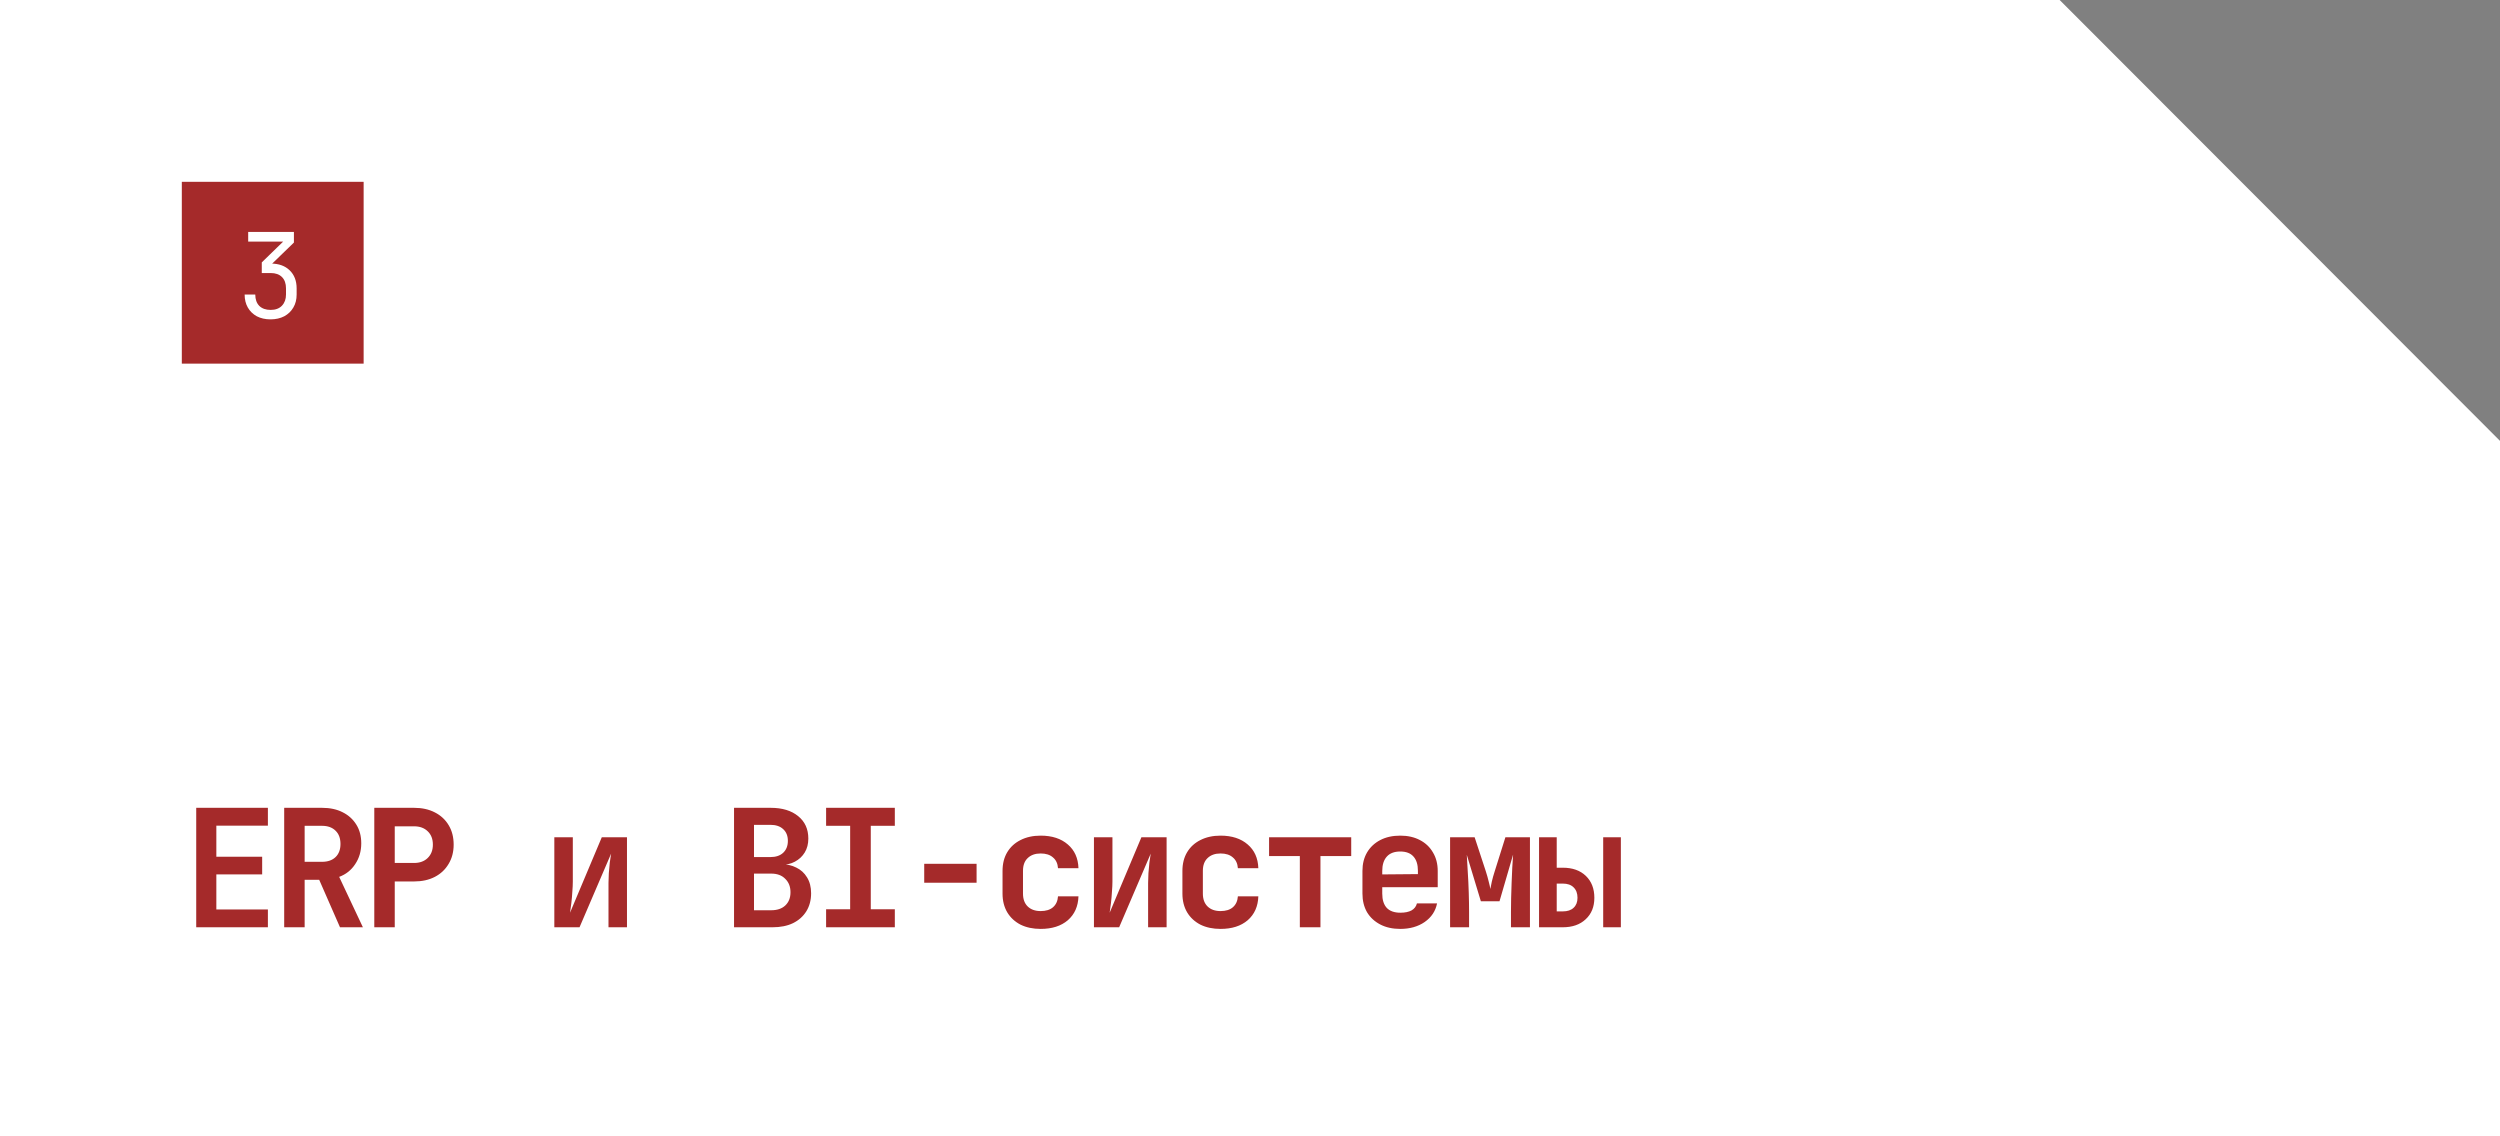 <?xml version="1.0" encoding="UTF-8"?> <svg xmlns="http://www.w3.org/2000/svg" width="275" height="125" viewBox="0 0 275 125" fill="none"><rect x="0" y="0" width="275" height="125" fill="#808080" stroke="none"/><path d="M0 125V0H226.562L275 48.497V125H0Z" fill="white"></path><rect x="20" y="20" width="20" height="20" fill="#A52A2A"></rect><path d="M29.757 35.13C29.185 35.13 28.682 35.017 28.249 34.792C27.824 34.558 27.495 34.237 27.261 33.83C27.027 33.423 26.91 32.946 26.91 32.4H28.08C28.08 32.929 28.227 33.345 28.522 33.648C28.825 33.943 29.241 34.09 29.77 34.09C30.307 34.09 30.723 33.934 31.018 33.622C31.313 33.31 31.46 32.903 31.46 32.4V31.724C31.46 31.187 31.313 30.771 31.018 30.476C30.723 30.181 30.307 30.034 29.77 30.034H28.795V28.864L31.148 26.576H27.3V25.51H32.331V26.68L29.796 29.137V28.994C30.663 28.994 31.352 29.241 31.863 29.735C32.374 30.229 32.63 30.892 32.63 31.724V32.4C32.63 32.946 32.509 33.423 32.266 33.83C32.032 34.237 31.698 34.558 31.265 34.792C30.832 35.017 30.329 35.13 29.757 35.13Z" fill="white"></path><path d="M21.584 102V88.86H29.468V90.822H23.798V94.242H28.838V96.186H23.798V100.038H29.468V102H21.584ZM31.261 102V88.86H35.419C36.295 88.86 37.051 89.022 37.687 89.346C38.335 89.67 38.839 90.126 39.199 90.714C39.559 91.29 39.739 91.974 39.739 92.766C39.739 93.63 39.517 94.392 39.073 95.052C38.641 95.712 38.053 96.18 37.309 96.456L39.919 102H37.399L35.113 96.78H33.511V102H31.261ZM33.511 94.8H35.419C36.055 94.8 36.553 94.626 36.913 94.278C37.273 93.93 37.453 93.45 37.453 92.838C37.453 92.214 37.273 91.728 36.913 91.38C36.553 91.02 36.055 90.84 35.419 90.84H33.511V94.8ZM41.172 102V88.86H45.546C46.422 88.86 47.184 89.028 47.832 89.364C48.492 89.7 49.002 90.174 49.362 90.786C49.722 91.386 49.902 92.094 49.902 92.91C49.902 93.714 49.716 94.422 49.344 95.034C48.984 95.646 48.48 96.12 47.832 96.456C47.184 96.792 46.422 96.96 45.546 96.96H43.422V102H41.172ZM43.422 94.926H45.546C46.17 94.926 46.668 94.746 47.04 94.386C47.424 94.014 47.616 93.522 47.616 92.91C47.616 92.286 47.424 91.794 47.04 91.434C46.668 91.074 46.17 90.894 45.546 90.894H43.422V94.926ZM60.976 102V92.1H63.01V96.978C63.01 97.29 62.992 97.662 62.956 98.094C62.932 98.514 62.896 98.928 62.848 99.336C62.8 99.744 62.752 100.098 62.704 100.398L66.196 92.1H68.968V102H66.934V97.122C66.934 96.798 66.946 96.438 66.97 96.042C67.006 95.646 67.042 95.256 67.078 94.872C67.126 94.488 67.174 94.164 67.222 93.9L63.748 102H60.976ZM80.744 102V88.86H84.776C86.048 88.86 87.056 89.166 87.8 89.778C88.544 90.378 88.916 91.2 88.916 92.244C88.916 92.832 88.784 93.342 88.52 93.774C88.256 94.206 87.896 94.542 87.44 94.782C86.996 95.022 86.48 95.142 85.892 95.142V95.07C86.528 95.058 87.092 95.178 87.584 95.43C88.088 95.67 88.484 96.03 88.772 96.51C89.072 96.99 89.222 97.572 89.222 98.256C89.222 99.012 89.048 99.672 88.7 100.236C88.352 100.8 87.86 101.238 87.224 101.55C86.6 101.85 85.85 102 84.974 102H80.744ZM82.94 100.128H84.83C85.49 100.128 86.006 99.954 86.378 99.606C86.762 99.246 86.954 98.76 86.954 98.148C86.954 97.536 86.762 97.044 86.378 96.672C86.006 96.288 85.49 96.096 84.83 96.096H82.94V100.128ZM82.94 94.278H84.74C85.34 94.278 85.808 94.122 86.144 93.81C86.492 93.486 86.666 93.048 86.666 92.496C86.666 91.944 86.492 91.512 86.144 91.2C85.808 90.888 85.34 90.732 84.74 90.732H82.94V94.278ZM90.871 102V100.02H93.517V90.84H90.871V88.86H98.431V90.84H95.785V100.02H98.431V102H90.871ZM101.664 97.104V95.016H107.424V97.104H101.664ZM114.473 102.18C113.633 102.18 112.895 102.024 112.259 101.712C111.635 101.388 111.149 100.938 110.801 100.362C110.453 99.774 110.279 99.084 110.279 98.292V95.808C110.279 95.004 110.453 94.314 110.801 93.738C111.149 93.162 111.635 92.718 112.259 92.406C112.895 92.082 113.633 91.92 114.473 91.92C115.721 91.92 116.717 92.244 117.461 92.892C118.205 93.528 118.595 94.398 118.631 95.502H116.381C116.345 94.986 116.159 94.59 115.823 94.314C115.499 94.026 115.049 93.882 114.473 93.882C113.873 93.882 113.399 94.05 113.051 94.386C112.703 94.71 112.529 95.178 112.529 95.79V98.292C112.529 98.904 112.703 99.378 113.051 99.714C113.399 100.05 113.873 100.218 114.473 100.218C115.049 100.218 115.499 100.08 115.823 99.804C116.159 99.516 116.345 99.114 116.381 98.598H118.631C118.595 99.702 118.205 100.578 117.461 101.226C116.717 101.862 115.721 102.18 114.473 102.18ZM120.334 102V92.1H122.368V96.978C122.368 97.29 122.35 97.662 122.314 98.094C122.29 98.514 122.254 98.928 122.206 99.336C122.158 99.744 122.11 100.098 122.062 100.398L125.554 92.1H128.326V102H126.292V97.122C126.292 96.798 126.304 96.438 126.328 96.042C126.364 95.646 126.4 95.256 126.436 94.872C126.484 94.488 126.532 94.164 126.58 93.9L123.106 102H120.334ZM134.259 102.18C133.419 102.18 132.681 102.024 132.045 101.712C131.421 101.388 130.935 100.938 130.587 100.362C130.239 99.774 130.065 99.084 130.065 98.292V95.808C130.065 95.004 130.239 94.314 130.587 93.738C130.935 93.162 131.421 92.718 132.045 92.406C132.681 92.082 133.419 91.92 134.259 91.92C135.507 91.92 136.503 92.244 137.247 92.892C137.991 93.528 138.381 94.398 138.417 95.502H136.167C136.131 94.986 135.945 94.59 135.609 94.314C135.285 94.026 134.835 93.882 134.259 93.882C133.659 93.882 133.185 94.05 132.837 94.386C132.489 94.71 132.315 95.178 132.315 95.79V98.292C132.315 98.904 132.489 99.378 132.837 99.714C133.185 100.05 133.659 100.218 134.259 100.218C134.835 100.218 135.285 100.08 135.609 99.804C135.945 99.516 136.131 99.114 136.167 98.598H138.417C138.381 99.702 137.991 100.578 137.247 101.226C136.503 101.862 135.507 102.18 134.259 102.18ZM142.982 102V94.17H139.598V92.1H148.634V94.17H145.25V102H142.982ZM154.027 102.18C153.187 102.18 152.455 102.018 151.831 101.694C151.207 101.37 150.721 100.92 150.373 100.344C150.037 99.756 149.869 99.072 149.869 98.292V95.808C149.869 95.028 150.037 94.35 150.373 93.774C150.721 93.186 151.207 92.73 151.831 92.406C152.455 92.082 153.187 91.92 154.027 91.92C154.855 91.92 155.575 92.082 156.187 92.406C156.811 92.73 157.291 93.186 157.627 93.774C157.975 94.35 158.149 95.028 158.149 95.808V97.59H152.047V98.292C152.047 98.988 152.215 99.516 152.551 99.876C152.887 100.224 153.385 100.398 154.045 100.398C154.549 100.398 154.957 100.314 155.269 100.146C155.581 99.966 155.779 99.708 155.863 99.372H158.077C157.909 100.224 157.453 100.908 156.709 101.424C155.977 101.928 155.083 102.18 154.027 102.18ZM155.971 96.33V95.79C155.971 95.106 155.809 94.584 155.485 94.224C155.161 93.852 154.675 93.666 154.027 93.666C153.379 93.666 152.887 93.852 152.551 94.224C152.215 94.596 152.047 95.124 152.047 95.808V96.186L156.133 96.15L155.971 96.33ZM159.51 102V92.1H162.21L163.434 95.826C163.566 96.234 163.674 96.618 163.758 96.978C163.854 97.338 163.914 97.608 163.938 97.788C163.974 97.608 164.028 97.338 164.1 96.978C164.184 96.618 164.292 96.234 164.424 95.826L165.594 92.1H168.294V102H166.206V100.308C166.206 99.852 166.212 99.348 166.224 98.796C166.236 98.244 166.254 97.68 166.278 97.104C166.302 96.516 166.326 95.958 166.35 95.43C166.386 94.89 166.416 94.416 166.44 94.008L164.946 99.138H162.894L161.346 94.026C161.382 94.53 161.418 95.154 161.454 95.898C161.502 96.63 161.538 97.386 161.562 98.166C161.586 98.934 161.598 99.648 161.598 100.308V102H159.51ZM169.295 102V92.1H171.239V95.448H171.905C172.973 95.448 173.819 95.748 174.443 96.348C175.067 96.948 175.379 97.752 175.379 98.76C175.379 99.744 175.061 100.53 174.425 101.118C173.801 101.706 172.961 102 171.905 102H169.295ZM171.239 100.254H171.905C172.421 100.254 172.817 100.122 173.093 99.858C173.381 99.594 173.525 99.228 173.525 98.76C173.525 98.268 173.381 97.884 173.093 97.608C172.817 97.332 172.421 97.194 171.905 97.194H171.239V100.254ZM176.351 102V92.1H178.295V102H176.351Z" fill="#A52A2A"></path></svg> 